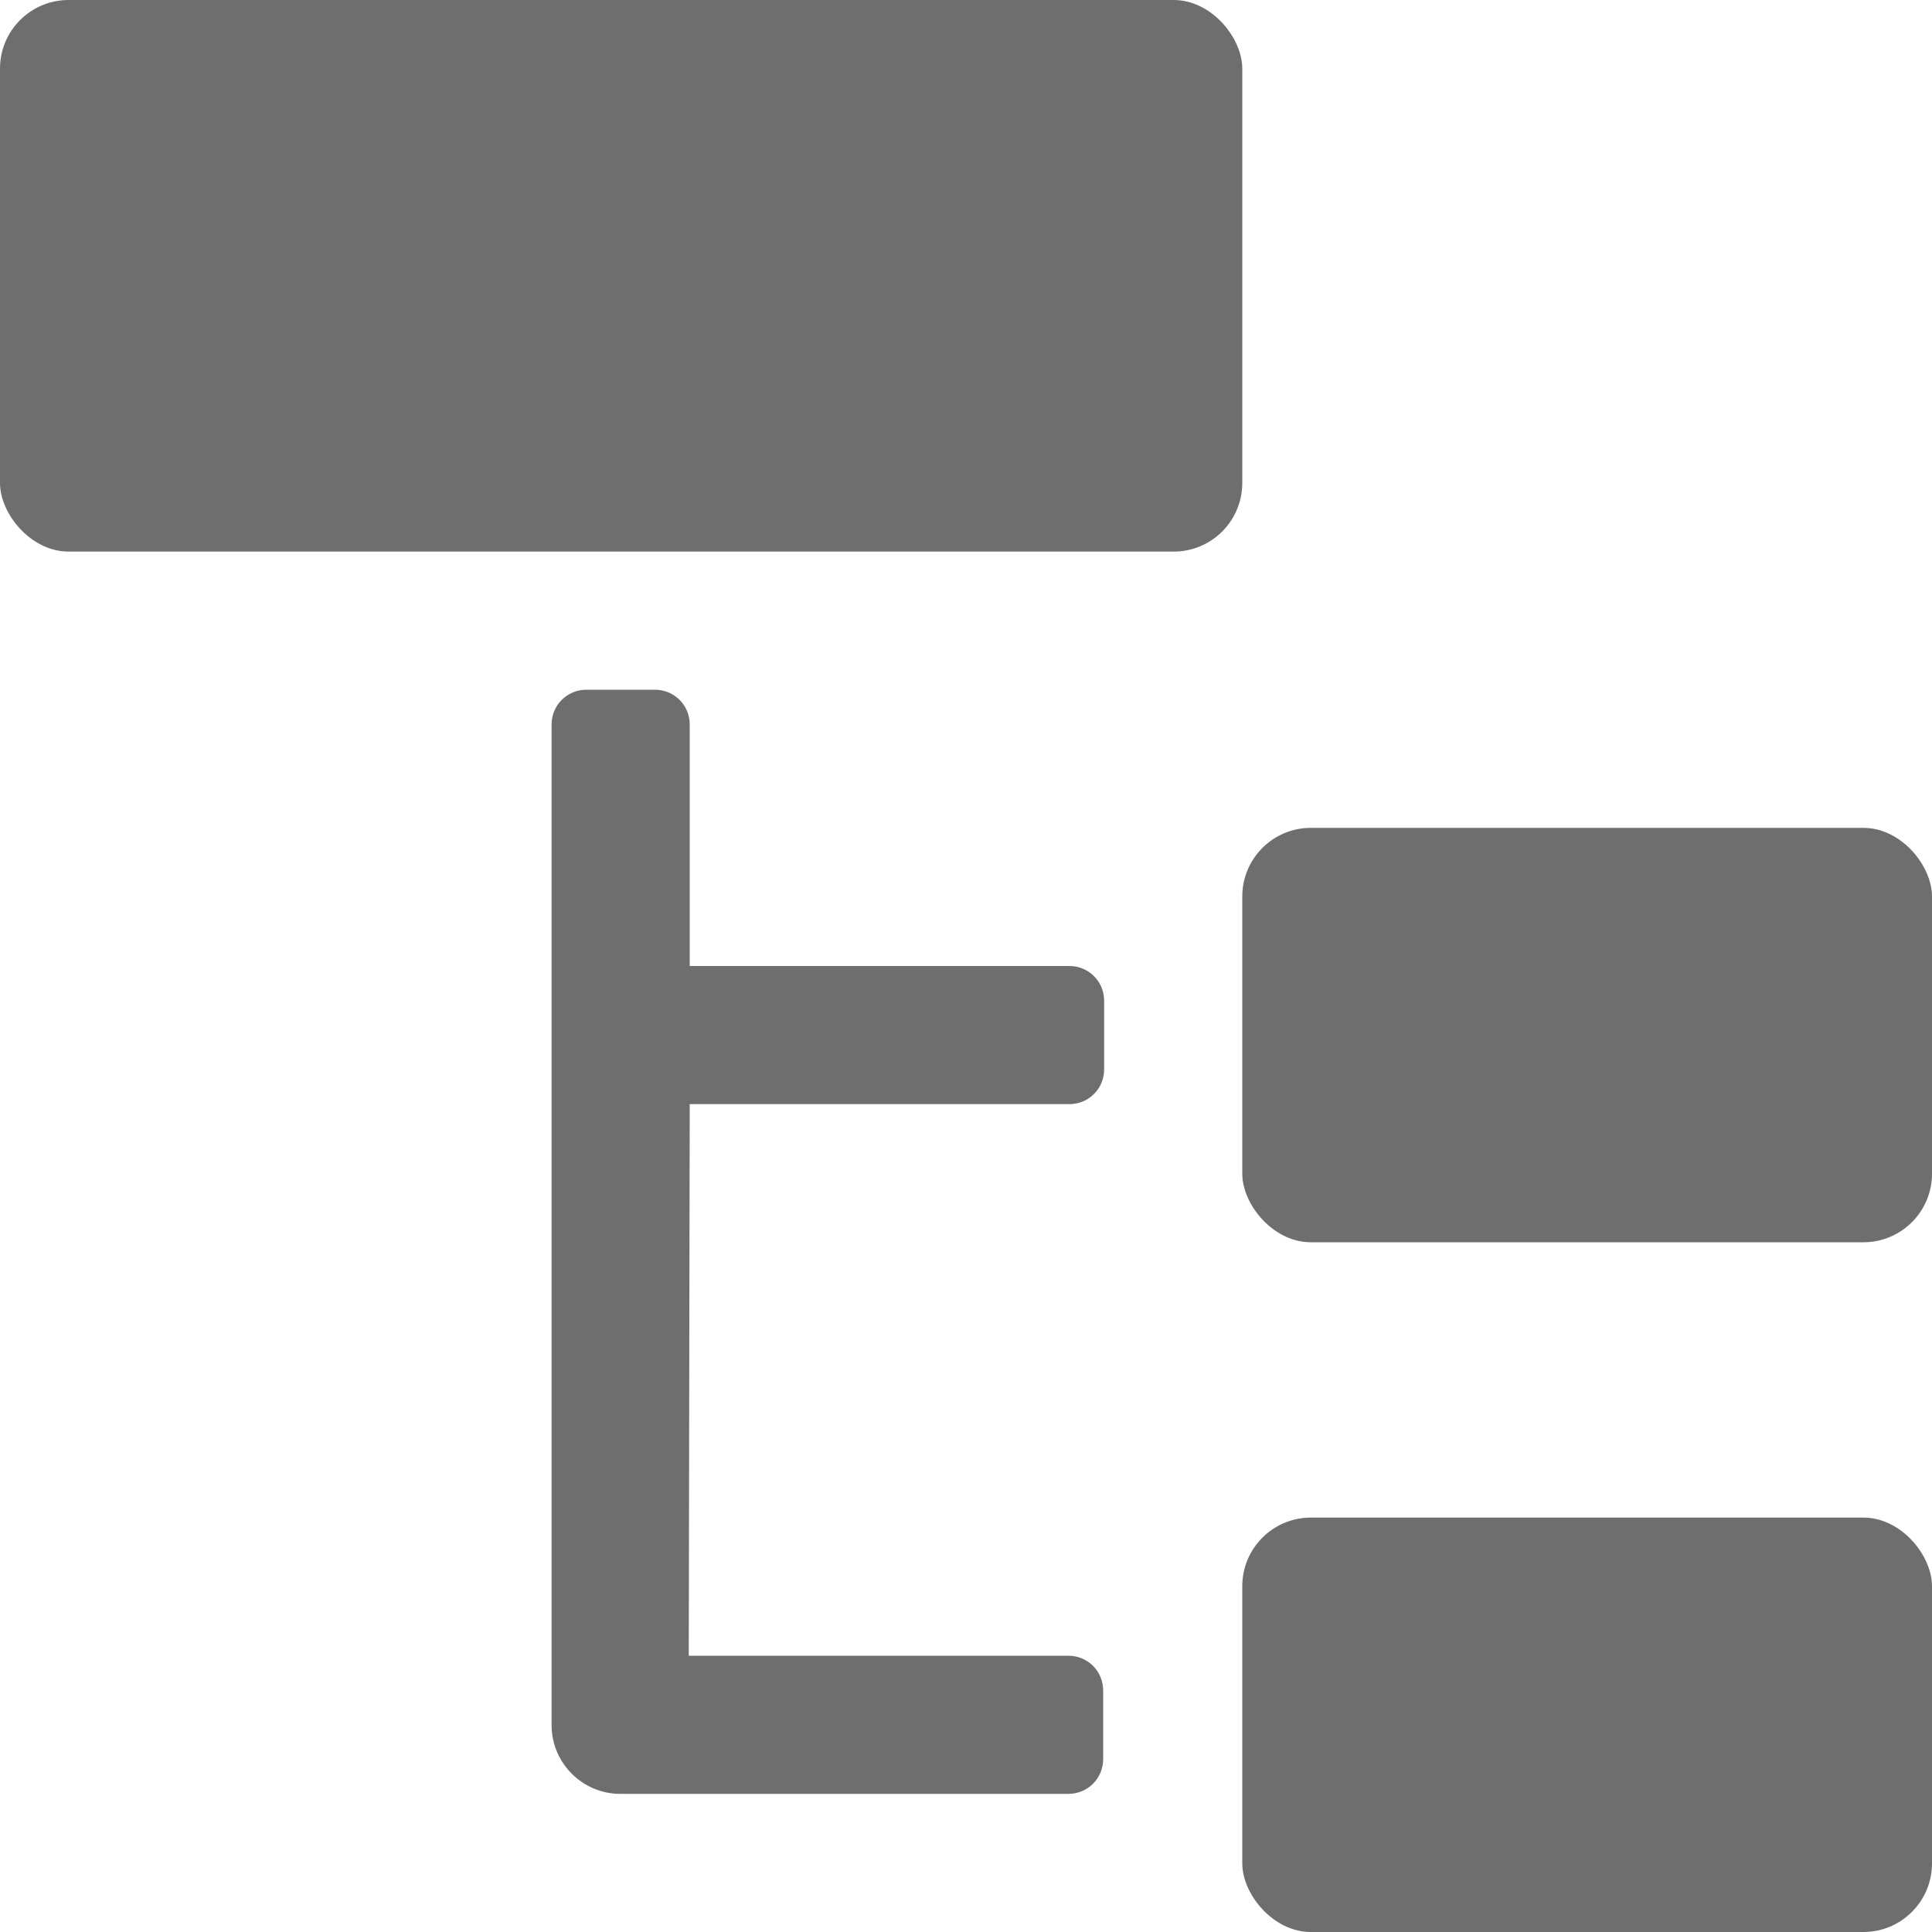 <?xml version="1.0" encoding="UTF-8"?><svg id="Layer_5" xmlns="http://www.w3.org/2000/svg" viewBox="0 0 20 20"><rect width="12.86" height="5.71" rx=".71" ry=".71" style="fill:#6e6e6e;"/><rect x="12.86" y="15.71" width="7.14" height="4.29" rx=".71" ry=".71" style="fill:#6e6e6e;"/><rect x="12.86" y="8.57" width="7.14" height="4.29" rx=".71" ry=".71" style="fill:#6e6e6e;"/><path d="m7.14,11.43h3.93c.2,0,.36-.16.36-.36v-.71c0-.2-.16-.36-.36-.36h-3.93v-2.5c0-.2-.16-.36-.36-.36h-.71c-.2,0-.36.16-.36.36v10.36c0,.39.32.71.71.71h4.64c.2,0,.36-.16.36-.36v-.71c0-.2-.16-.36-.36-.36h-3.93" style="fill:#6e6e6e;"/></svg>